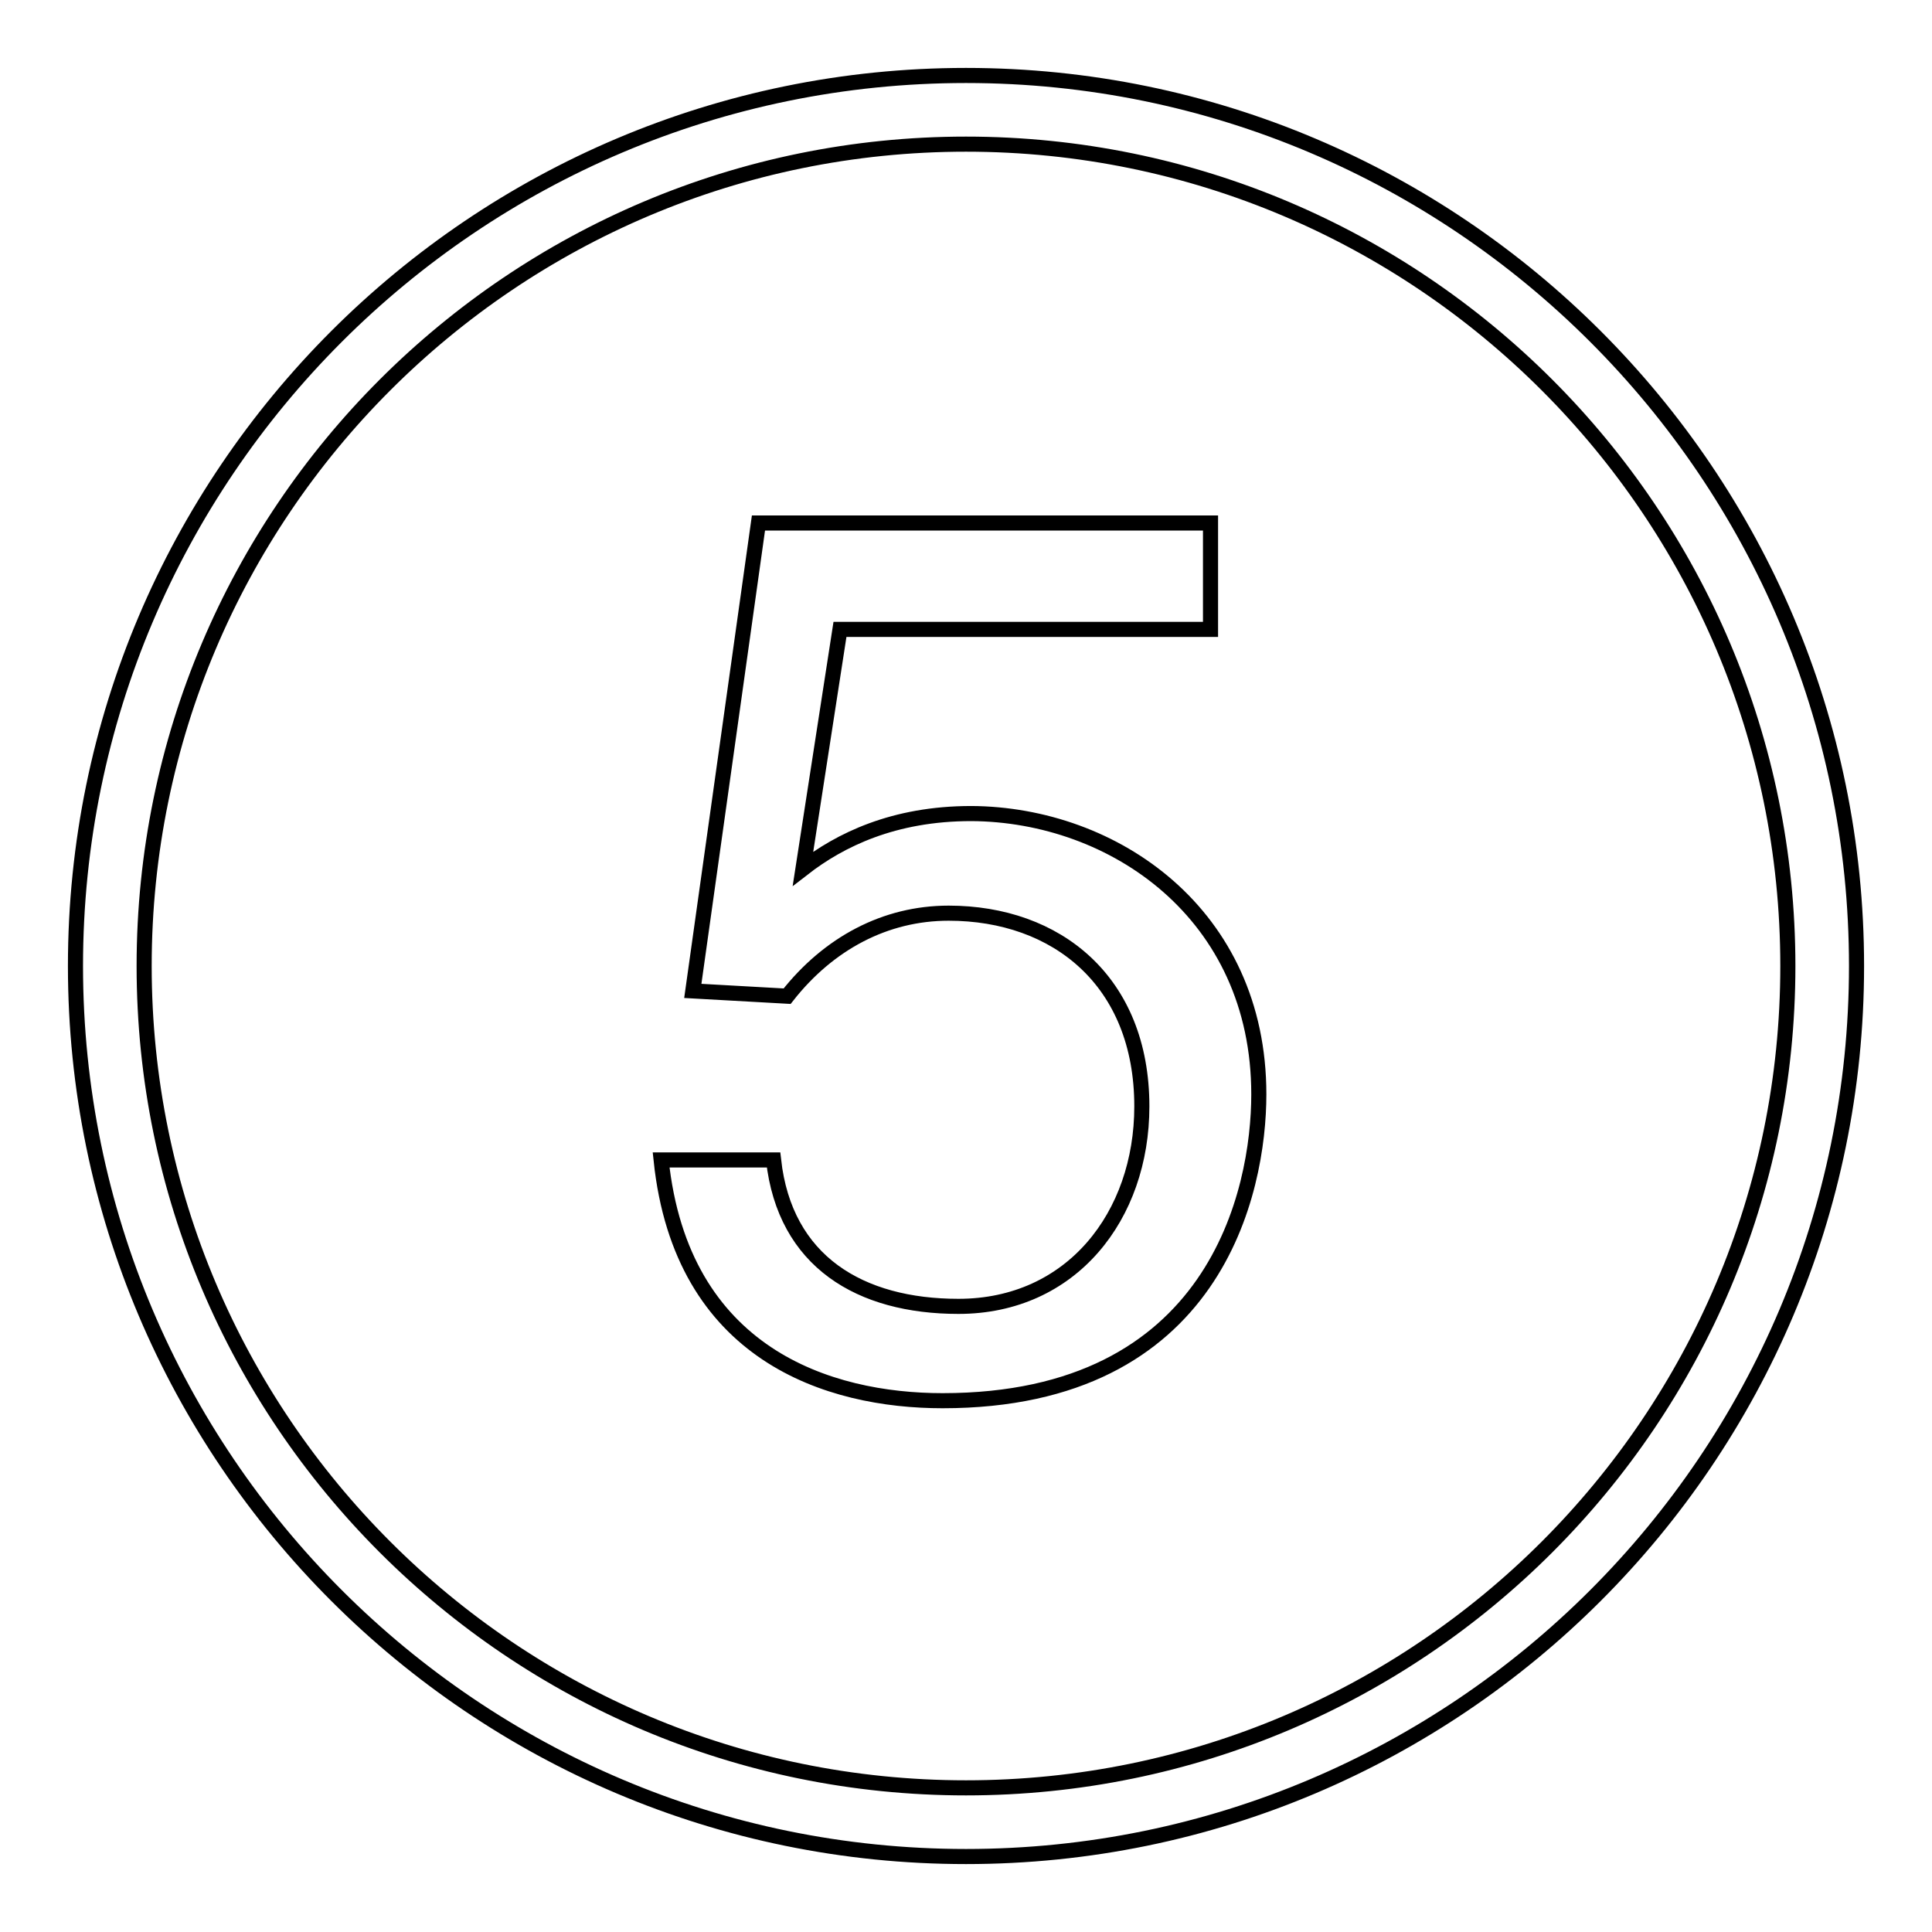 <?xml version="1.0" encoding="utf-8"?>
<!-- Svg Vector Icons : http://www.onlinewebfonts.com/icon -->
<!DOCTYPE svg PUBLIC "-//W3C//DTD SVG 1.1//EN" "http://www.w3.org/Graphics/SVG/1.1/DTD/svg11.dtd">
<svg version="1.1" xmlns="http://www.w3.org/2000/svg" xmlns:xlink="http://www.w3.org/1999/xlink" x="0px" y="0px" viewBox="0 0 256 256" enable-background="new 0 0 256 256" xml:space="preserve">
<g> <path stroke-width="2" fill-opacity="0" stroke="#000000"  d="M166.8,145c0,12.8-5.7,40.6-41.9,40.6c-15.1,0-34.6-6.1-37.3-31.9h14.9c1.5,13.5,11.5,19.4,24.5,19.4 c15,0,24.3-12,24.3-26.5c0-16.6-11.3-25.6-25.6-25.6c-8.4,0-15.9,4-21.4,11l-12.5-0.7l8.7-62h59.9v14.1h-49.1l-4.9,31.7 c4.9-3.8,12-7.3,22.3-7.3C147.6,107.9,166.8,121.1,166.8,145z M246,128c0,65.1-52.9,118-118,118c-65.1,0-118-52.9-118-118 S62.9,10,128,10C193.1,10,246,62.9,246,128z M236.9,128c0-60.1-48.8-108.9-108.9-108.9C67.9,19.1,19.1,67.9,19.1,128 c0,60.1,48.8,108.9,108.9,108.9C188.1,236.9,236.9,188.1,236.9,128z"/></g>
</svg>